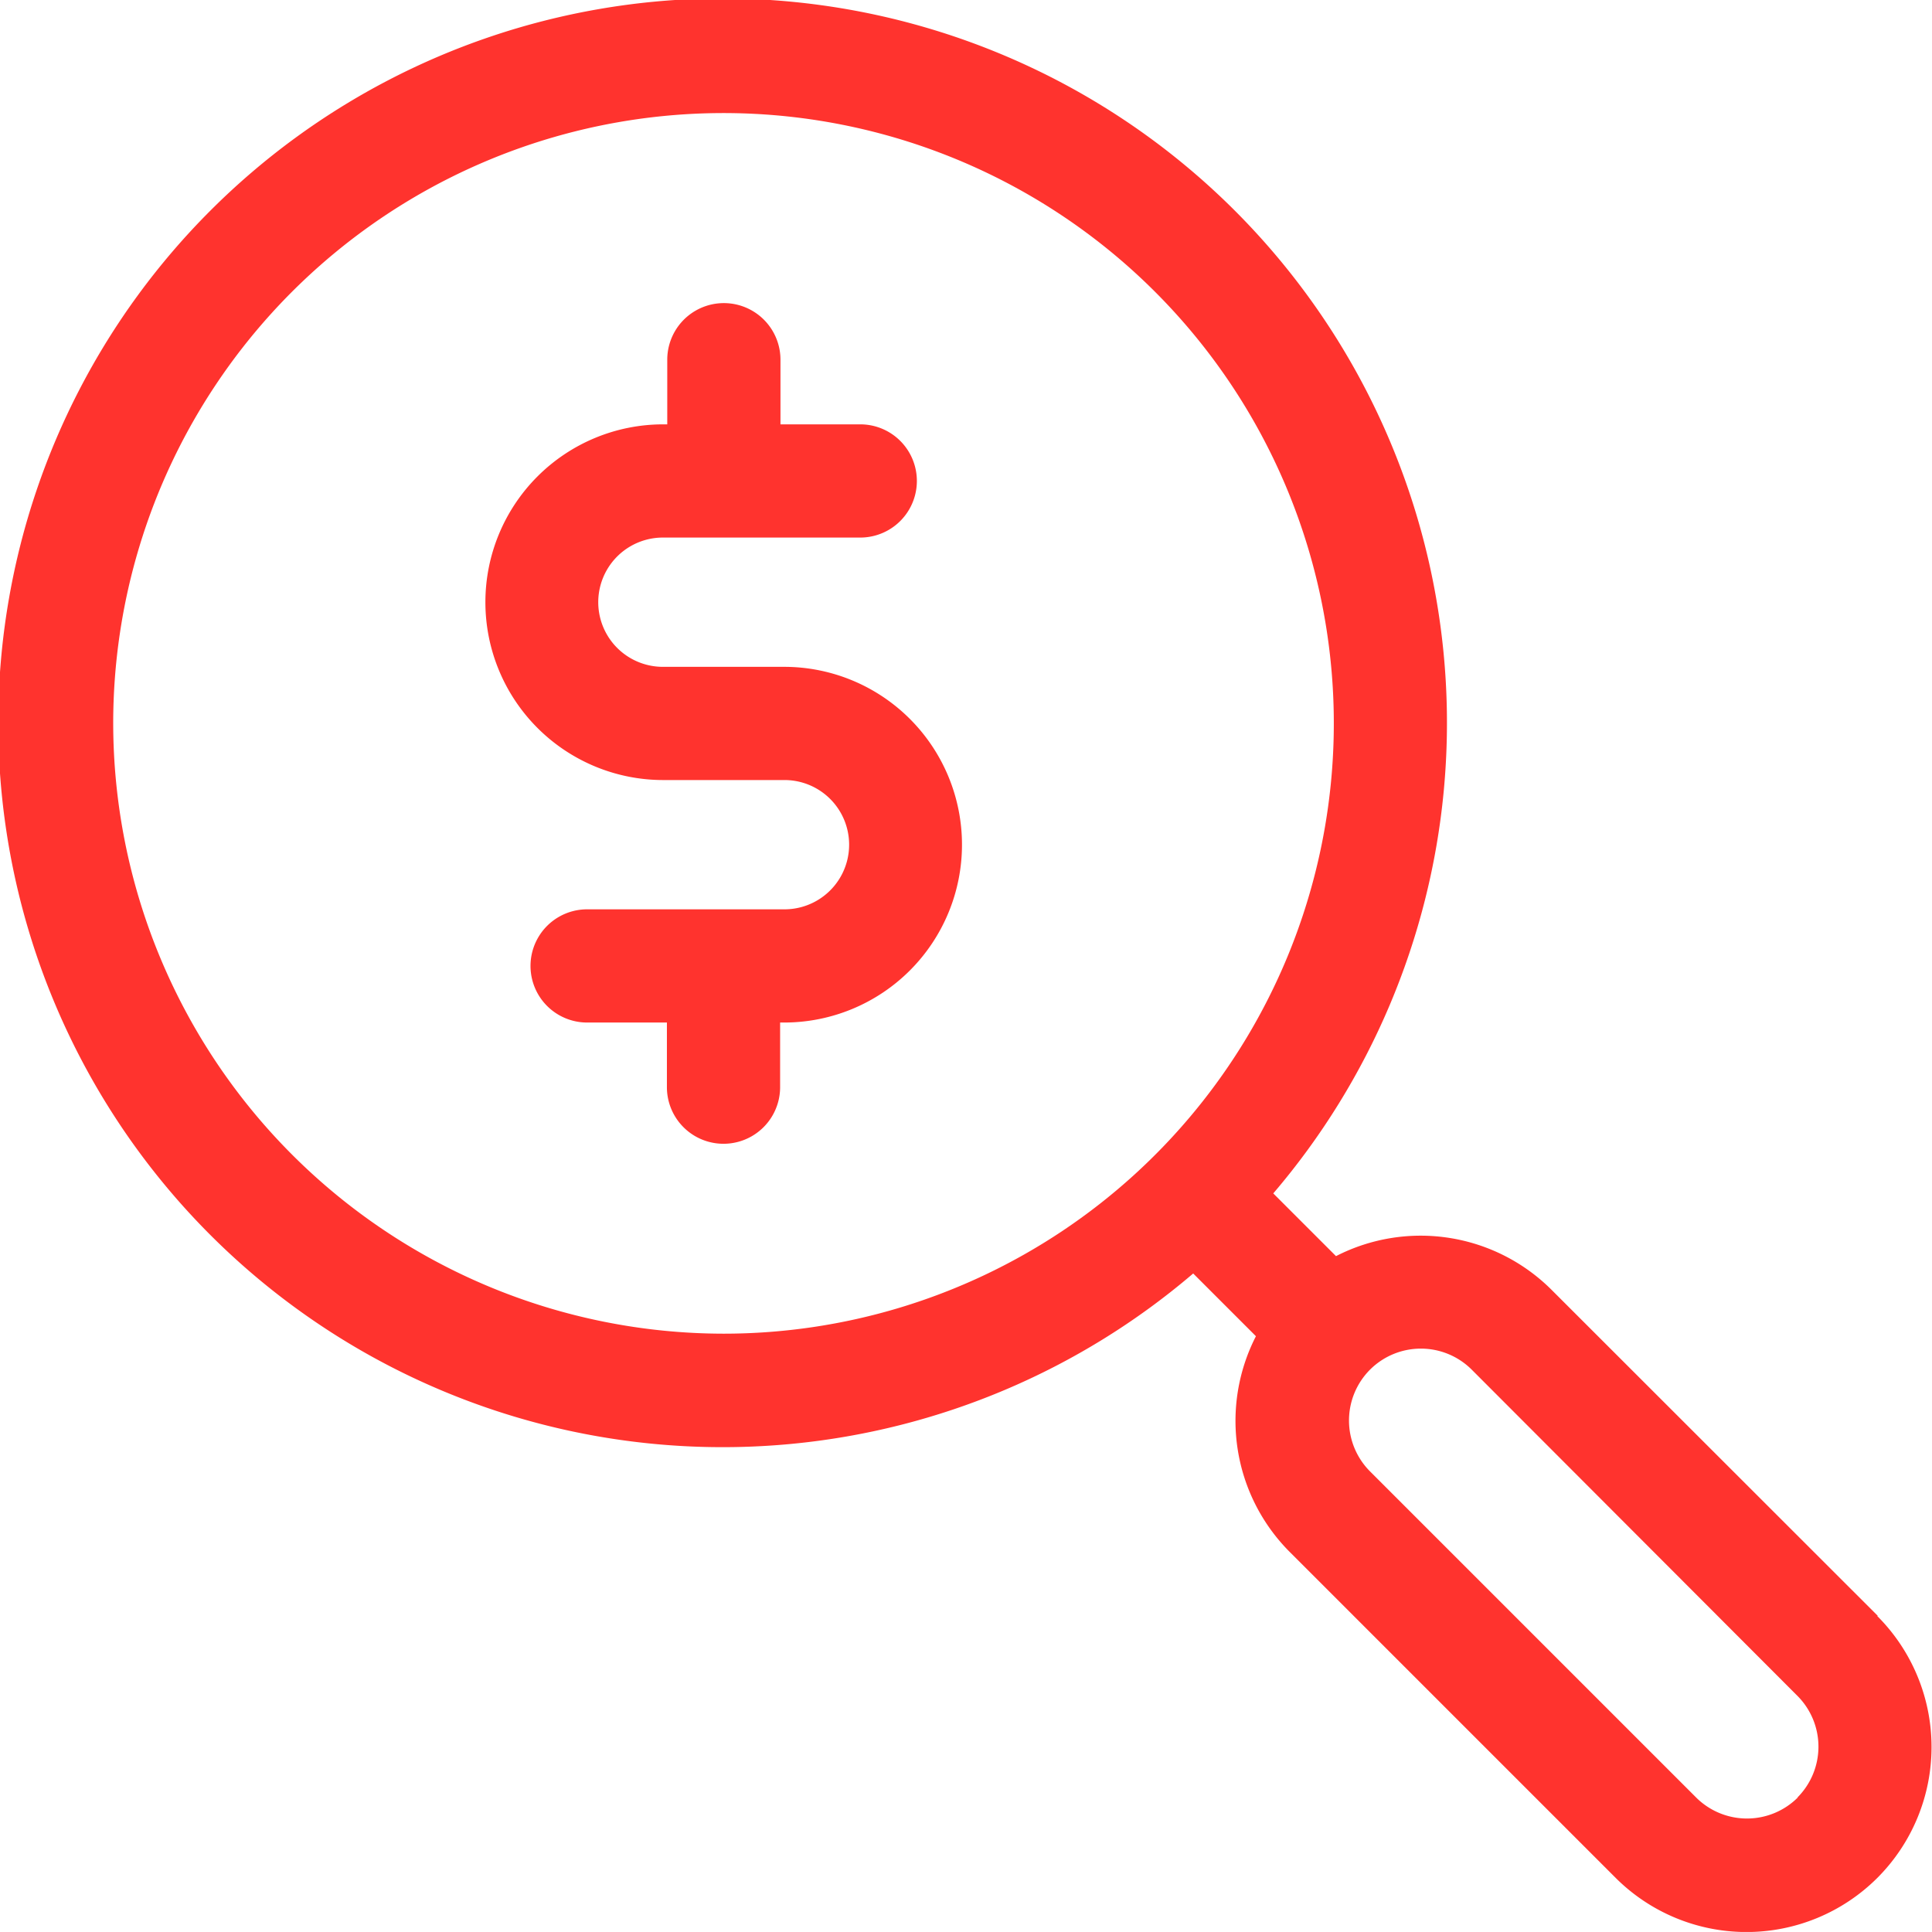 <svg xmlns="http://www.w3.org/2000/svg" width="27.408" height="27.407" viewBox="0 0 27.408 27.407">
  <g id="_6_-_market_abuse" data-name="6 - market abuse" transform="translate(-0.001 -0.001)">
    <path id="Caminho_89" data-name="Caminho 89" d="M132.779,85.492h-1.72a.917.917,0,0,1,0-1.834h2.8a.8.8,0,1,0,0-1.606h-1.132v-.917a.8.8,0,1,0-1.606,0v.917h-.057a2.523,2.523,0,0,0,0,5.046h1.72a.917.917,0,0,1,0,1.834h-2.8a.8.8,0,0,0,0,1.606h1.132v.917a.8.8,0,0,0,1.606,0v-.917h.057a2.523,2.523,0,1,0,0-5.046Zm0,0" transform="translate(-121.654 -76.031)" fill="#ff332e"/>
    <path id="Caminho_90" data-name="Caminho 90" d="M26.639,22.923,22.013,18.3a2.629,2.629,0,0,0-3.059-.479l-.89-.89a10.276,10.276,0,1,0-1.136,1.136l.89.89a2.632,2.632,0,0,0,.478,3.059l4.626,4.626a2.627,2.627,0,0,0,3.711,0l0,0a2.627,2.627,0,0,0,0-3.715ZM1.607,10.264a8.658,8.658,0,1,1,8.658,8.657A8.668,8.668,0,0,1,1.607,10.264ZM25.506,25.5l0,0a1.021,1.021,0,0,1-1.444,0l-4.626-4.626a1.022,1.022,0,0,1,0-1.442l0,0a1.021,1.021,0,0,1,1.444,0L25.5,24.059a1.021,1.021,0,0,1,0,1.442Zm0,0" transform="translate(0 0)" fill="#ff332e"/>
  </g>
</svg>

